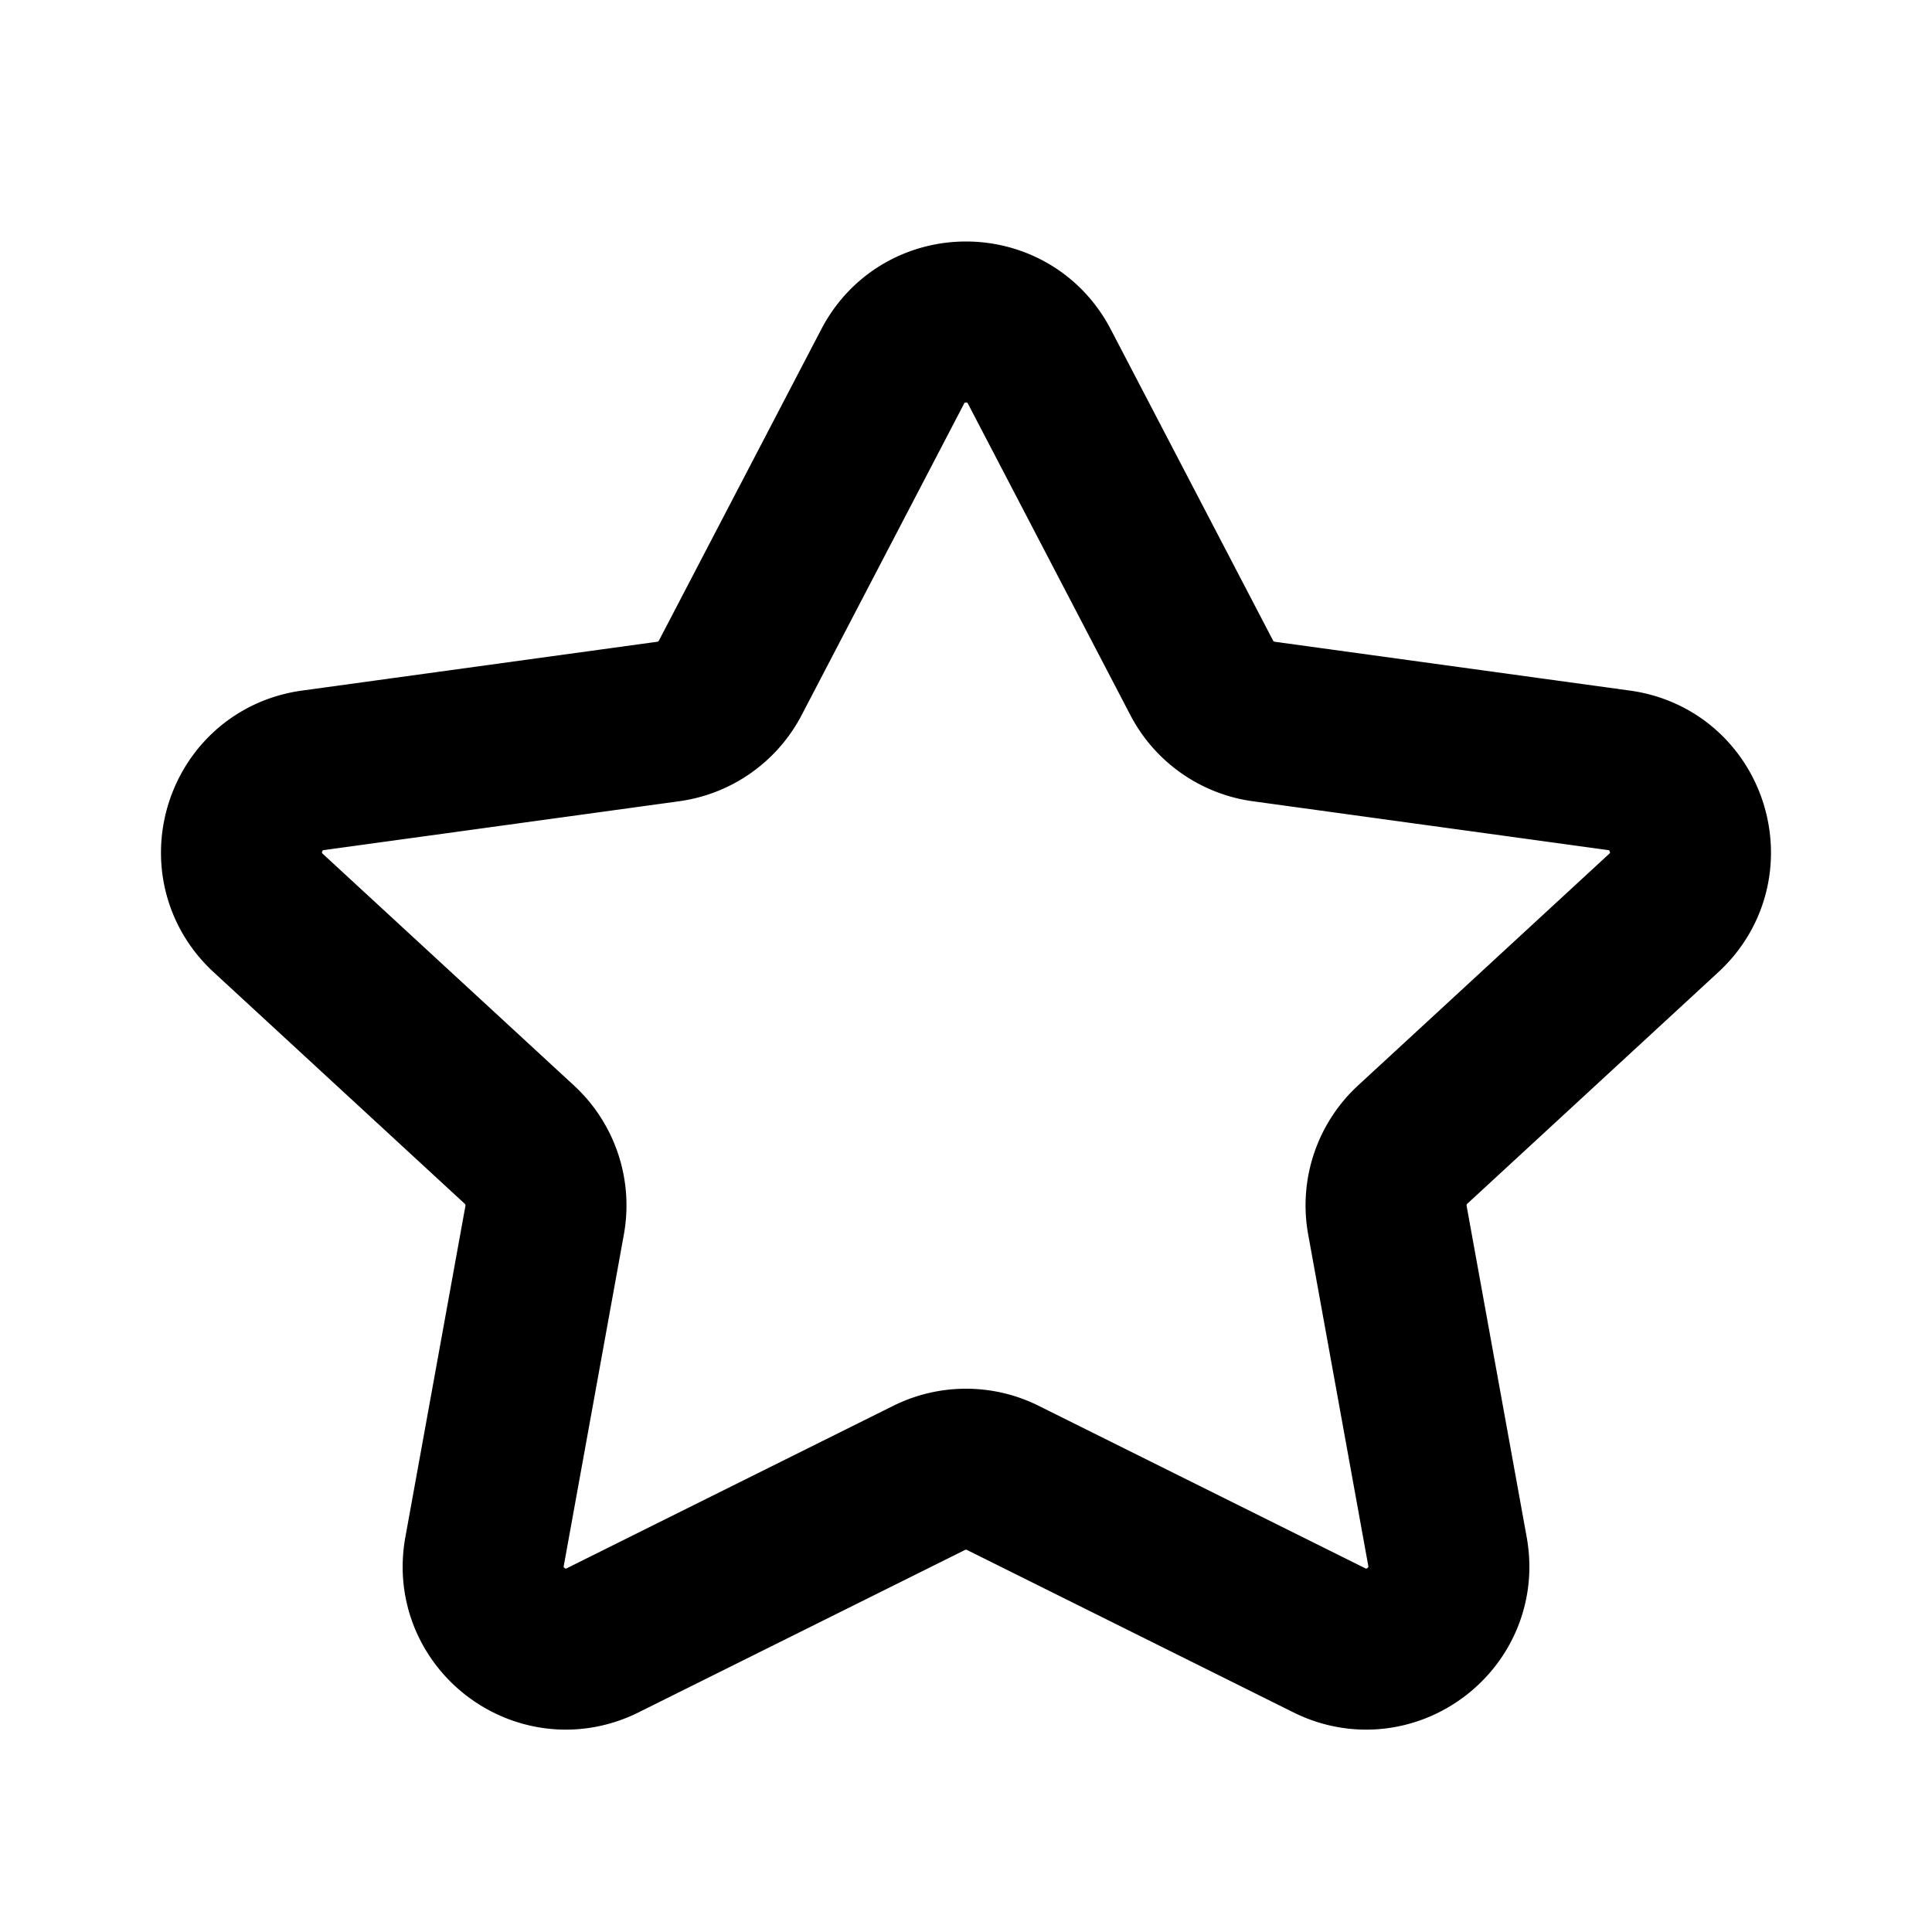 <svg width="36" height="36" viewBox="0 0 36 36" fill="none" xmlns="http://www.w3.org/2000/svg">
    <path d="M16.634 6.828c.576-1.104 2.156-1.104 2.732 0l3.026 5.802c.23.442.661.746 1.155.814l6.62.91c1.29.177 1.792 1.775.835 2.658l-4.679 4.316a1.54 1.54 0 0 0-.471 1.407l1.12 6.176c.225 1.247-1.068 2.218-2.202 1.654l-6.084-3.027a1.54 1.54 0 0 0-1.372 0l-6.084 3.027c-1.134.564-2.427-.407-2.201-1.654l1.12-6.176a1.54 1.54 0 0 0-.472-1.407l-4.68-4.316c-.956-.883-.455-2.48.835-2.658l6.62-.91a1.54 1.54 0 0 0 1.156-.814l3.026-5.802z" stroke="#000" stroke-width="3" stroke-linecap="round" stroke-linejoin="round"/>
</svg>
